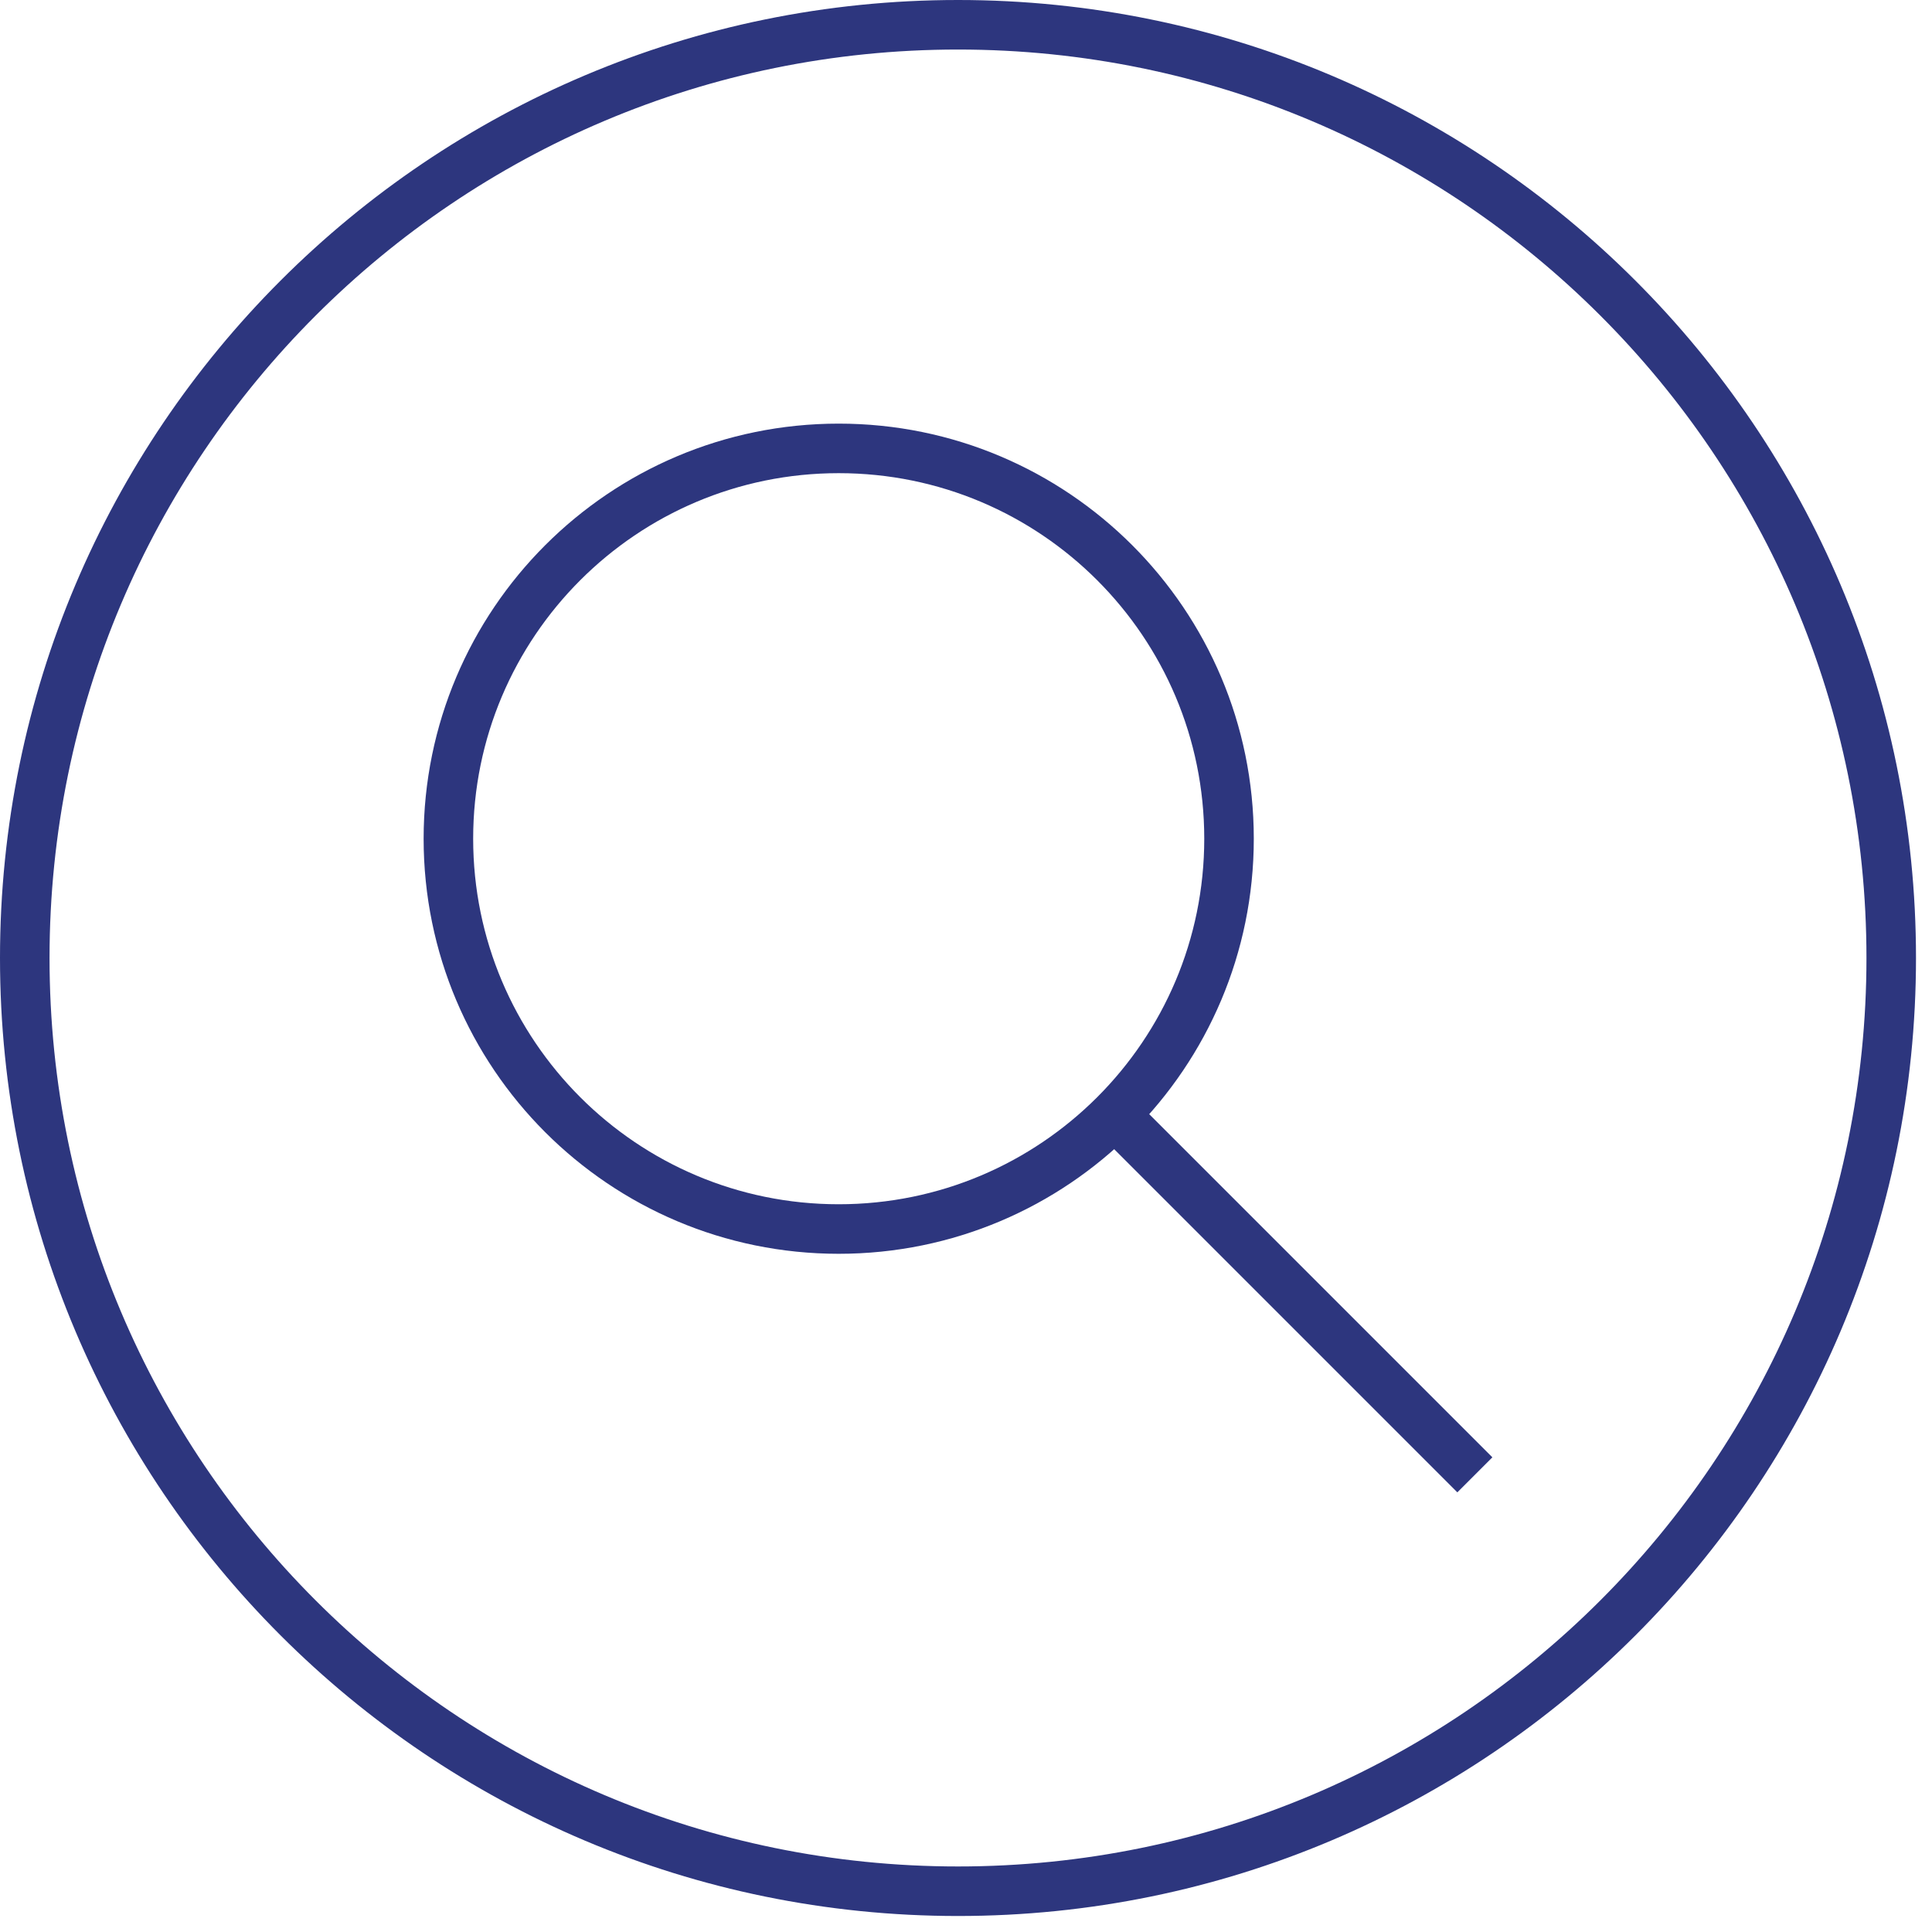 <?xml version="1.0" encoding="UTF-8"?>
<svg width="78px" height="78px" viewBox="0 0 78 78" version="1.1" xmlns="http://www.w3.org/2000/svg" xmlns:xlink="http://www.w3.org/1999/xlink">
    <!-- Generator: Sketch 53 (72520) - https://sketchapp.com -->
    <title>Group 7 Copy</title>
    <desc>Created with Sketch.</desc>
    <g id="Stylesheet" stroke="none" stroke-width="1" fill="none" fill-rule="evenodd">
        <g id="Ikoner" transform="translate(-337, -76)" stroke="#2D367E" stroke-width="2">
            <g id="Group-7-Copy" transform="translate(338, 77)">
                <path d="M32.861,48.619 C41.564,48.619 48.619,41.564 48.619,32.861 C48.619,24.158 41.564,17.103 32.861,17.103 C24.158,17.103 17.103,24.158 17.103,32.861 C17.103,41.564 24.158,48.619 32.861,48.619 Z" id="Stroke-1"></path>
                <path d="M44.605,44.604 L58.544,58.543" id="Stroke-3"></path>
                <path d="M37.677,75.354 C58.486,75.354 75.354,58.485 75.354,37.676 C75.354,16.868 58.486,0 37.677,0 C16.868,0 -0,16.868 -0,37.676 C-0,58.485 16.868,75.354 37.677,75.354 Z" id="Stroke-5"></path>
            </g>
        </g>
    </g>
</svg>